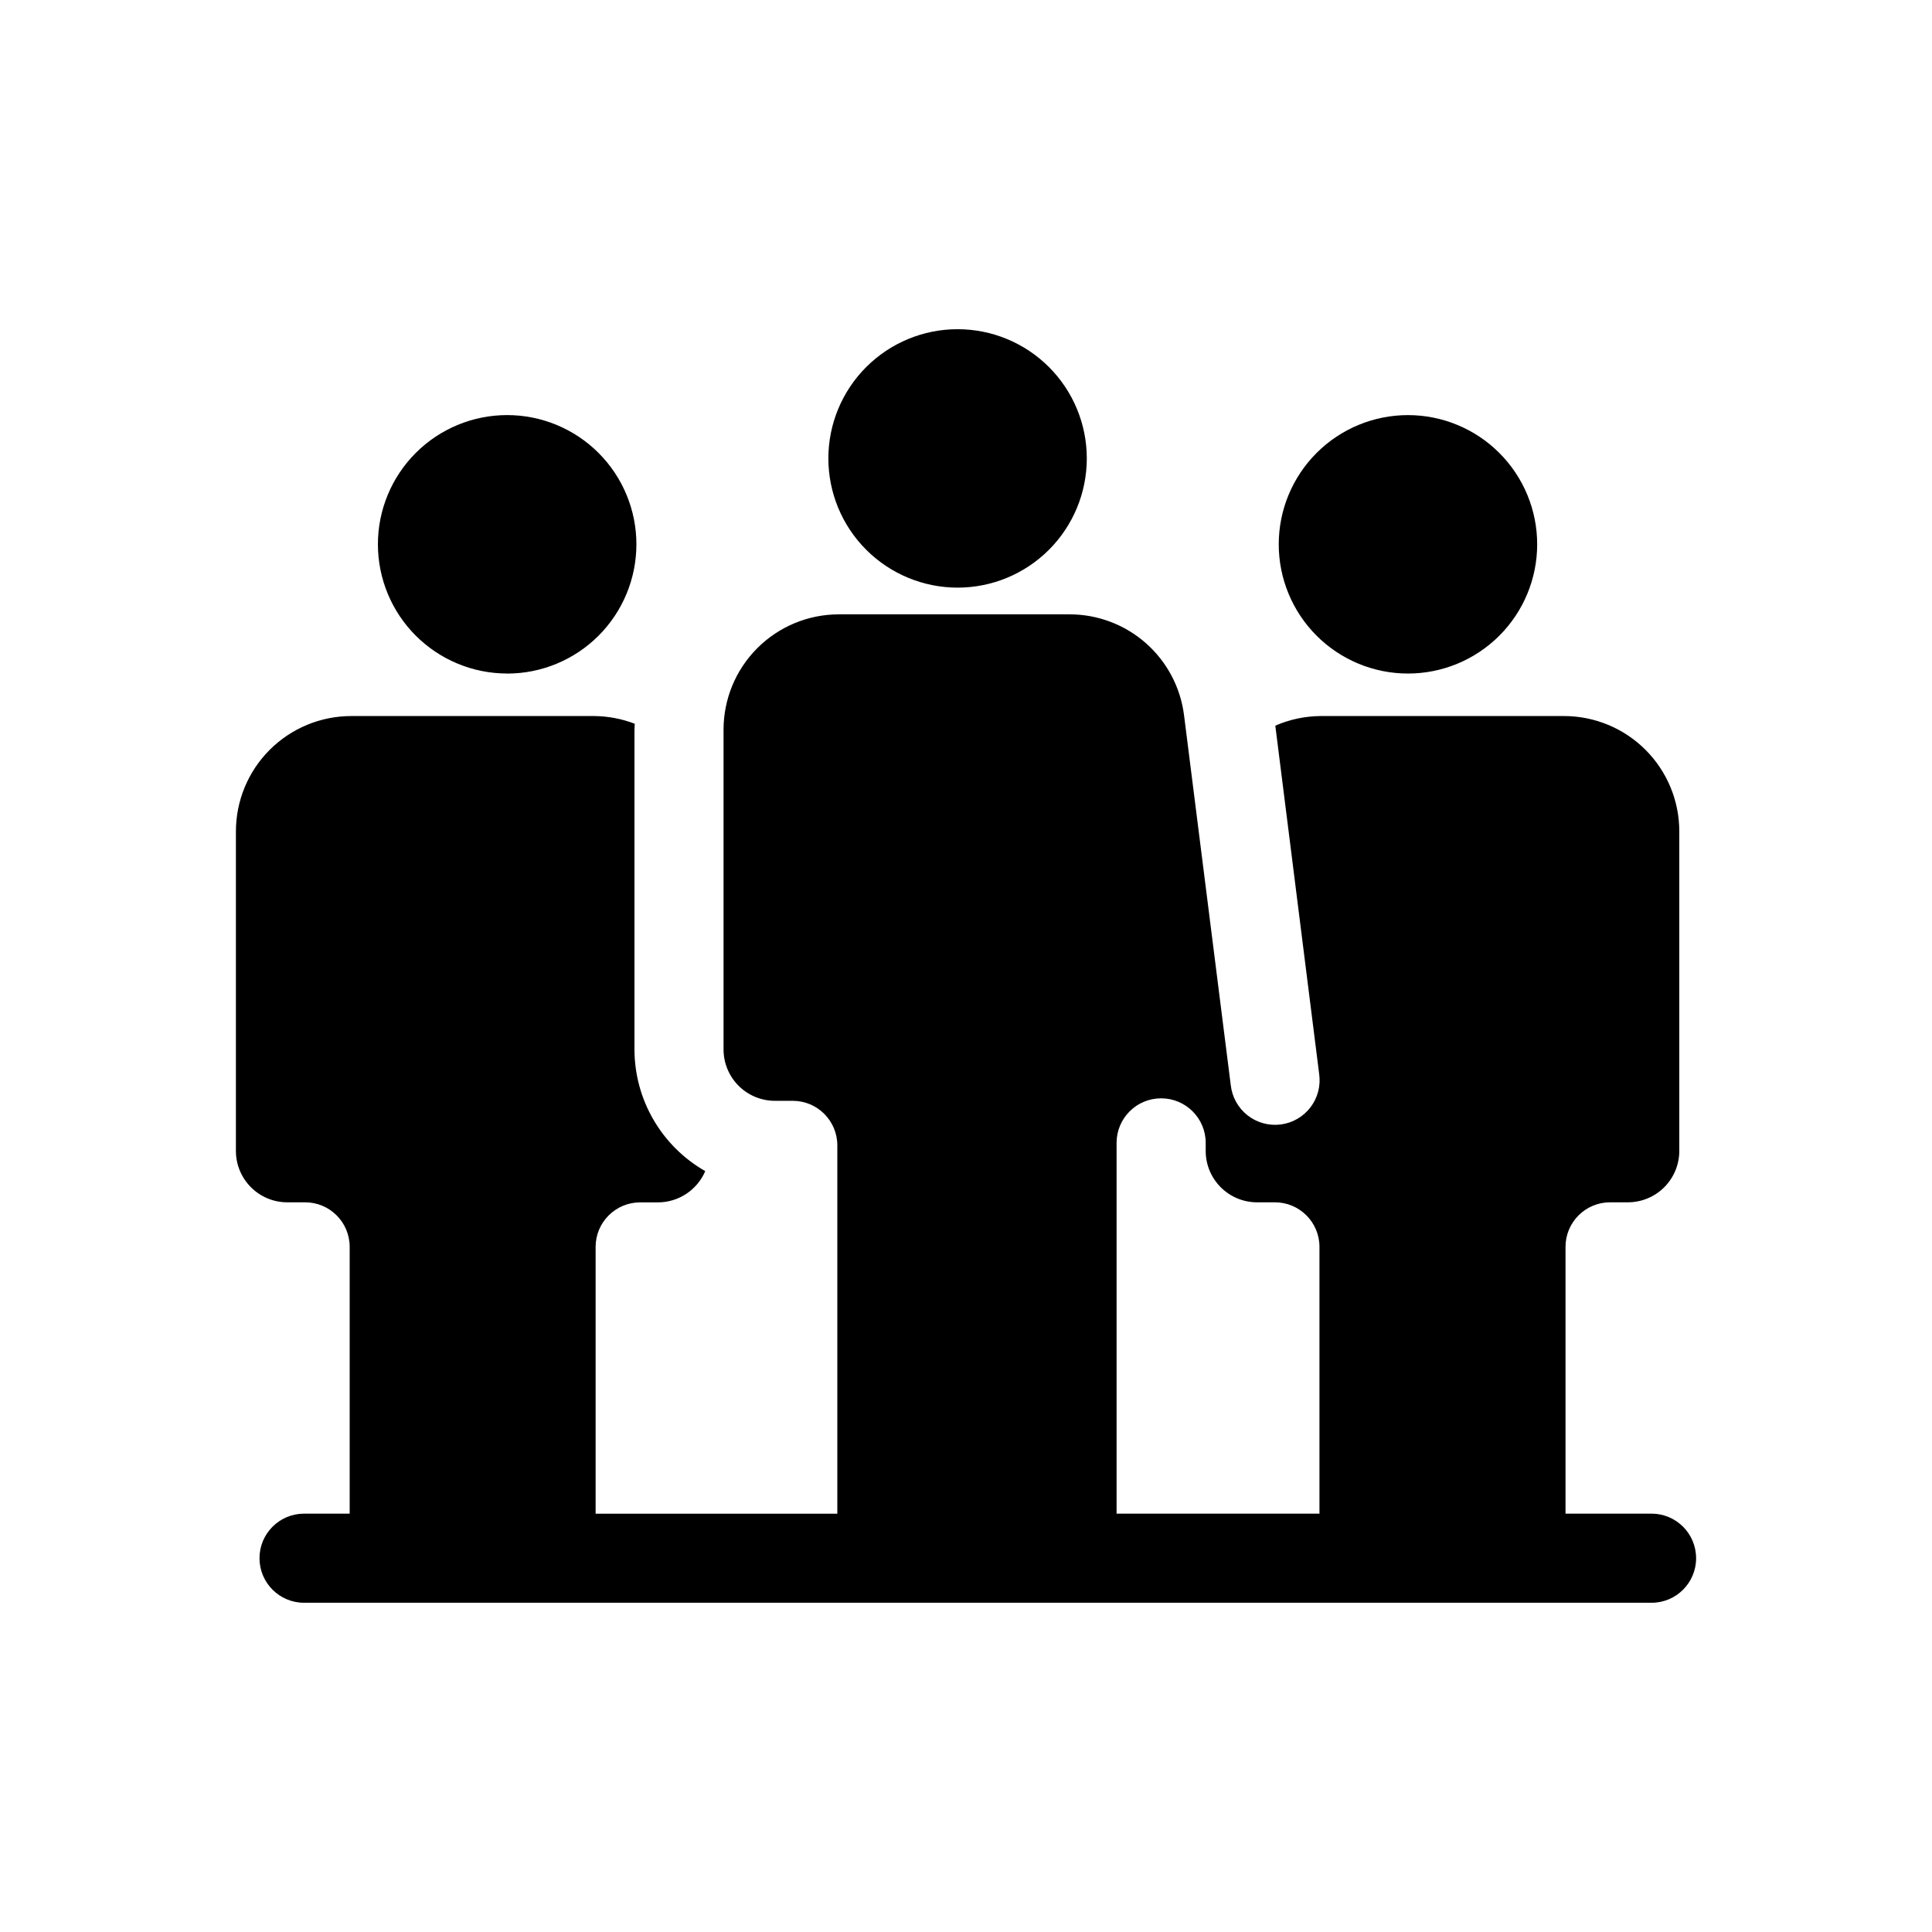 <?xml version="1.0" encoding="UTF-8"?>
<!-- Uploaded to: SVG Repo, www.svgrepo.com, Generator: SVG Repo Mixer Tools -->
<svg fill="#000000" width="800px" height="800px" version="1.1" viewBox="144 144 512 512" xmlns="http://www.w3.org/2000/svg">
 <path d="m482.88 288.25c0-9.082 3.609-17.789 10.031-24.211 6.422-6.422 15.129-10.031 24.211-10.031s17.793 3.609 24.215 10.031 10.031 15.129 10.031 24.211c0 9.082-3.609 17.793-10.031 24.215s-15.133 10.031-24.215 10.031-17.789-3.609-24.211-10.031c-6.422-6.422-10.031-15.133-10.031-24.215zm-85.113 11.48c9.082 0 17.793-3.609 24.215-10.031s10.031-15.133 10.031-24.215-3.609-17.789-10.031-24.211-15.133-10.031-24.215-10.031-17.789 3.609-24.211 10.031-10.031 15.129-10.031 24.211c0.004 9.082 3.609 17.789 10.031 24.211s15.133 10.031 24.211 10.035zm195.72 257.21c0 6.523-5.285 11.809-11.809 11.809h-357.1c-6.519 0-11.809-5.285-11.809-11.809 0-6.519 5.289-11.805 11.809-11.805h12.09v-70.699c0-6.523-5.285-11.809-11.805-11.809h-4.727c-7.519 0-13.617-6.098-13.617-13.617v-84.672c0-8.102 3.211-15.871 8.934-21.605 5.723-5.731 13.488-8.957 21.586-8.973h64.379c3.695 0.023 7.352 0.715 10.801 2.047 0 0.527-0.078 1.039-0.078 1.574v84.703c0.004 6.559 1.742 12.996 5.039 18.66 3.293 5.668 8.027 10.367 13.719 13.617-2.148 5.012-7.07 8.27-12.523 8.281h-4.727c-6.519 0-11.805 5.285-11.805 11.809v70.699h64.055v-97.613c0-6.523-5.289-11.809-11.809-11.809h-4.723c-3.613 0-7.078-1.434-9.633-3.988-2.555-2.555-3.988-6.019-3.988-9.633v-84.734c0-8.105 3.219-15.883 8.953-21.613 5.731-5.734 13.508-8.953 21.613-8.953h61.145c7.449 0 14.641 2.719 20.227 7.648 5.582 4.93 9.176 11.727 10.102 19.117l12.375 97.984c0.344 3.148 1.934 6.027 4.418 7.992 2.488 1.965 5.656 2.848 8.801 2.453 3.141-0.395 5.992-2.039 7.914-4.559s2.746-5.703 2.297-8.84l-11.621-92.293c3.82-1.668 7.941-2.535 12.109-2.551h64.387-0.004c8.109 0 15.887 3.223 21.617 8.957 5.734 5.734 8.953 13.512 8.953 21.621v84.66c0 3.613-1.434 7.082-3.988 9.637-2.555 2.555-6.019 3.992-9.633 3.992h-4.723c-6.519 0-11.809 5.285-11.809 11.809v70.699h22.828c6.512 0.016 11.777 5.297 11.777 11.805zm-99.816-82.504c0-6.523-5.285-11.809-11.809-11.809h-4.723c-7.523 0-13.617-6.098-13.617-13.617v-2.137c0-6.519-5.289-11.805-11.809-11.805-6.523 0-11.809 5.285-11.809 11.805v98.262h53.766zm-215.28-151.93c9.086 0 17.801-3.606 24.223-10.031 6.426-6.422 10.035-15.133 10.039-24.219 0-9.086-3.609-17.797-10.035-24.223-6.422-6.422-15.137-10.031-24.219-10.031-9.086 0-17.801 3.609-24.223 10.035s-10.031 15.141-10.027 24.223c0.008 9.082 3.617 17.789 10.043 24.207 6.426 6.418 15.133 10.023 24.215 10.023z"/>
</svg>